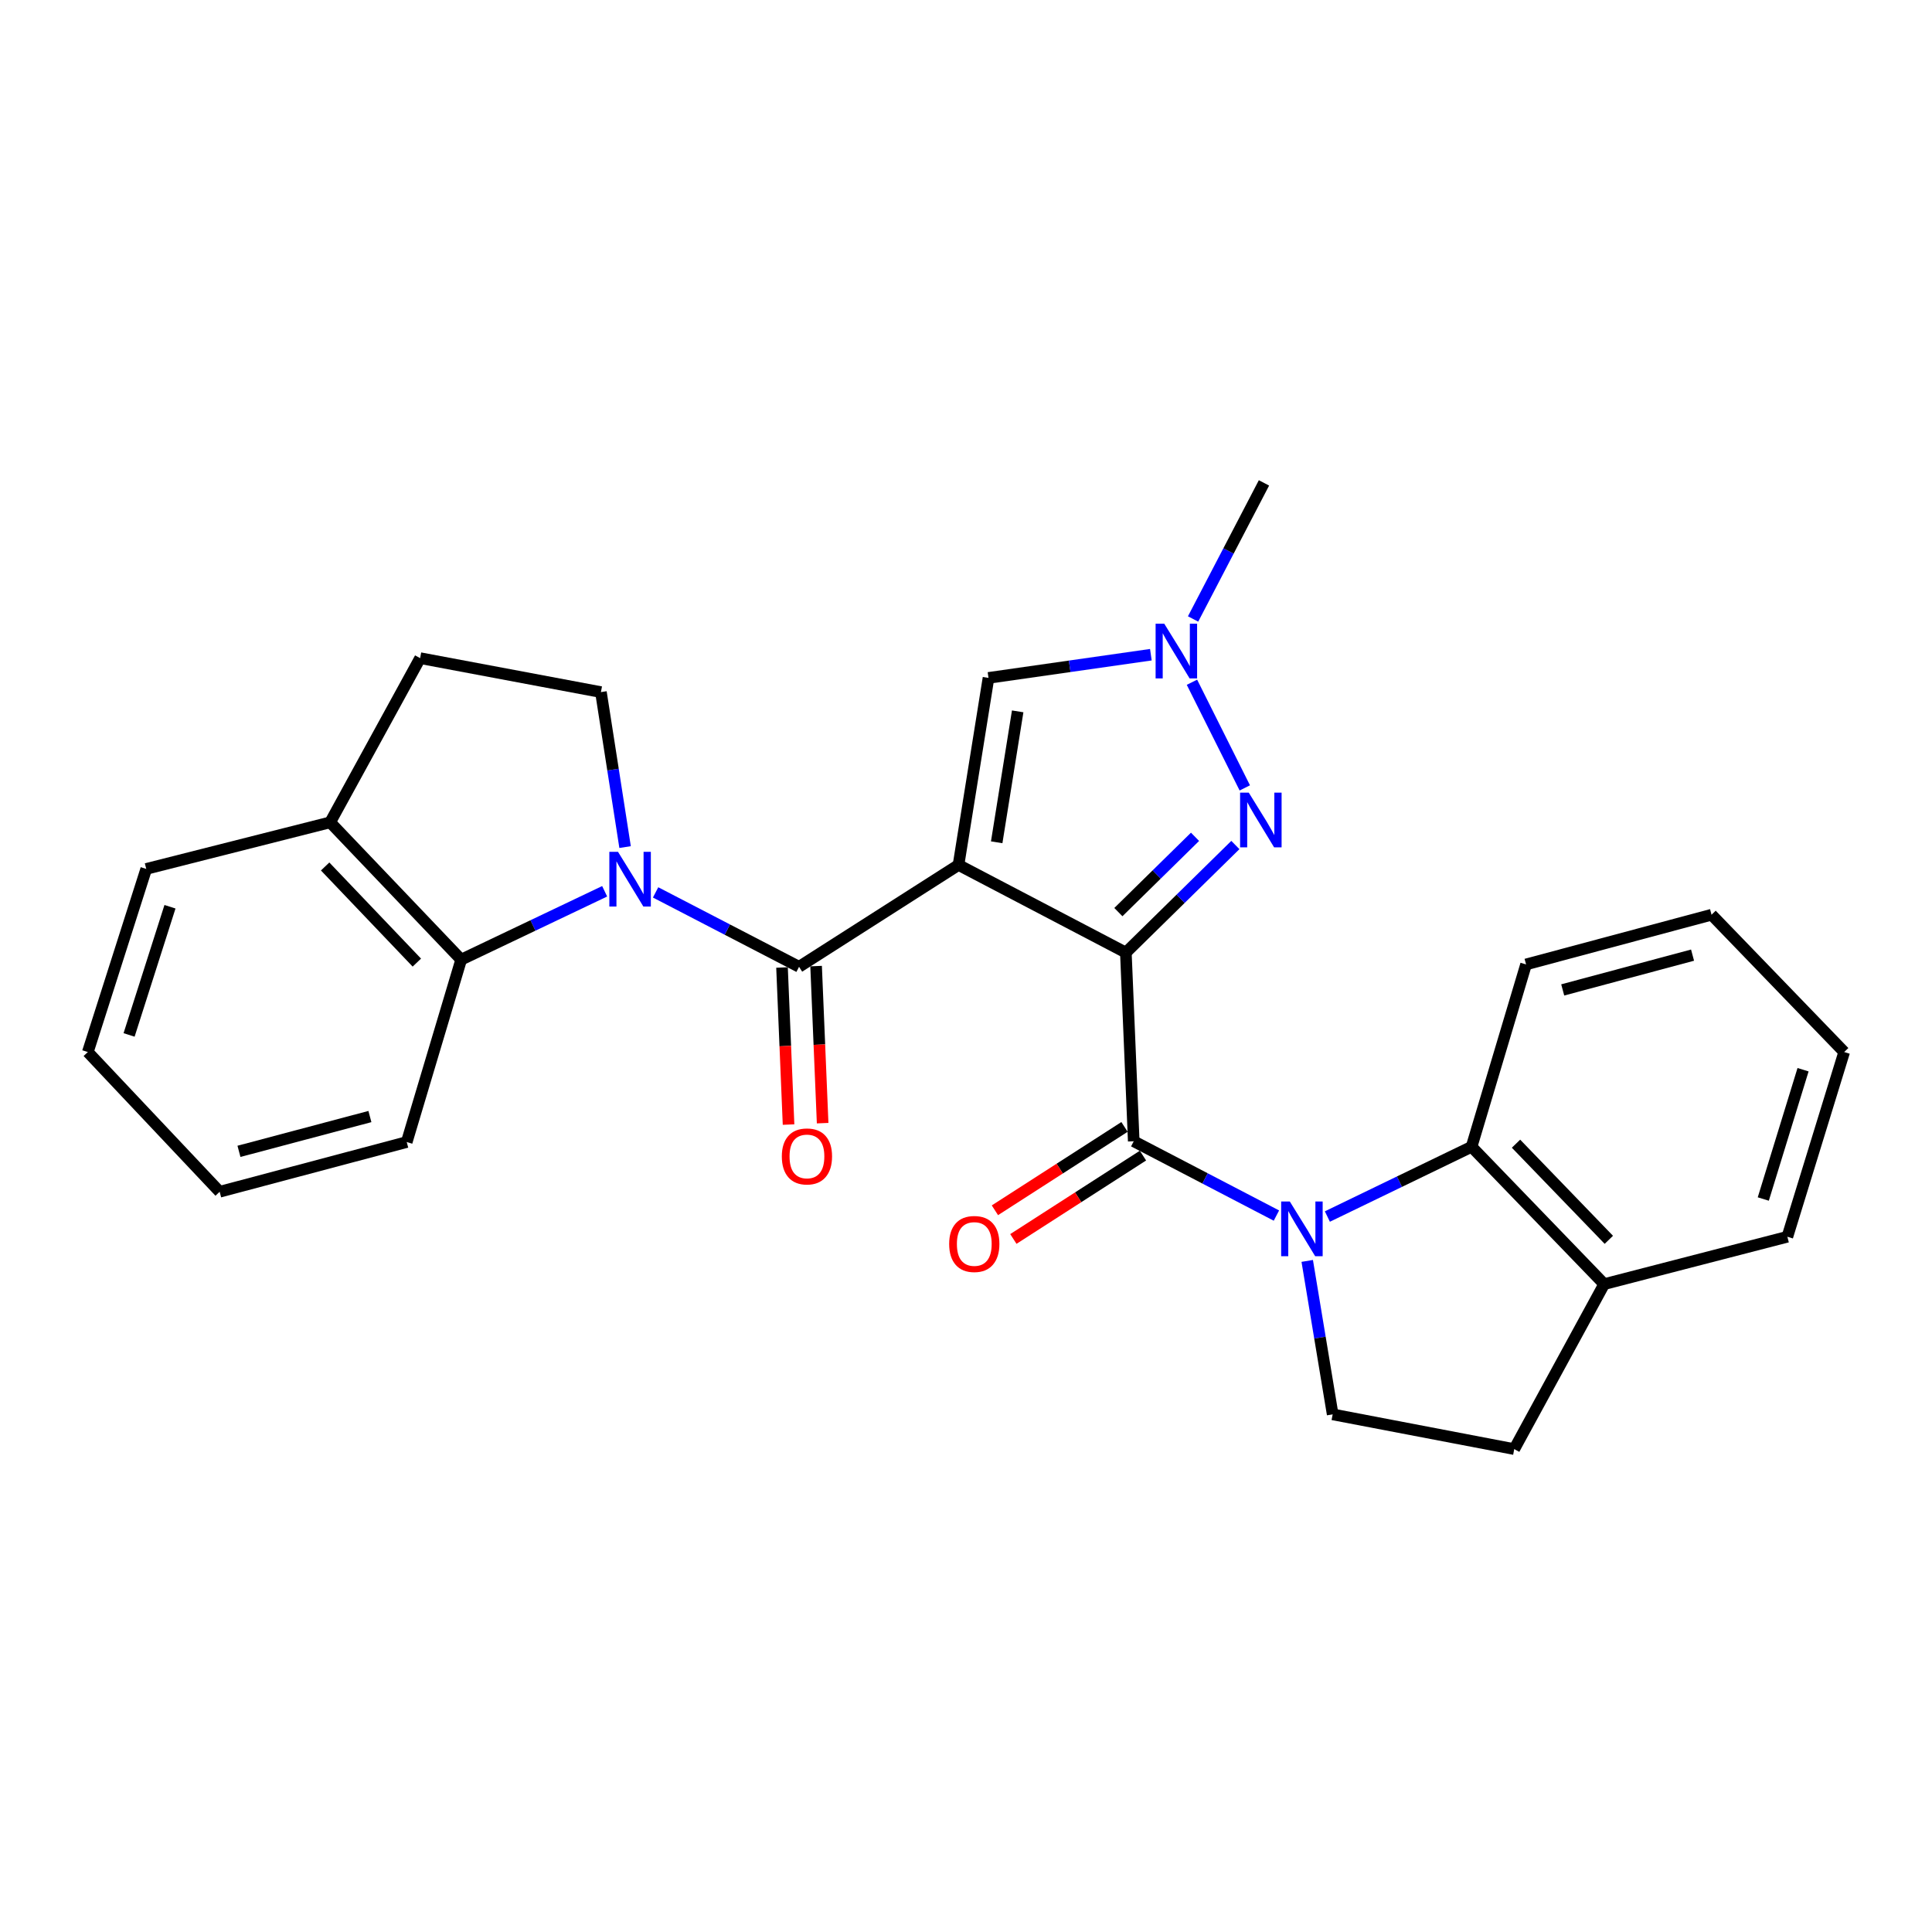 <?xml version='1.0' encoding='iso-8859-1'?>
<svg version='1.1' baseProfile='full'
              xmlns='http://www.w3.org/2000/svg'
                      xmlns:rdkit='http://www.rdkit.org/xml'
                      xmlns:xlink='http://www.w3.org/1999/xlink'
                  xml:space='preserve'
width='1000px' height='1000px' viewBox='0 0 1000 1000'>
<!-- END OF HEADER -->
<rect style='opacity:1.0;fill:#FFFFFF;stroke:none' width='1000' height='1000' x='0' y='0'> </rect>
<path class='bond-0' d='M 582.74,493.055 L 496.125,447.698' style='fill:none;fill-rule:evenodd;stroke:#000000;stroke-width:6px;stroke-linecap:butt;stroke-linejoin:miter;stroke-opacity:1' />
<path class='bond-2' d='M 582.74,493.055 L 586.821,590.715' style='fill:none;fill-rule:evenodd;stroke:#000000;stroke-width:6px;stroke-linecap:butt;stroke-linejoin:miter;stroke-opacity:1' />
<path class='bond-5' d='M 582.74,493.055 L 611.081,465.216' style='fill:none;fill-rule:evenodd;stroke:#000000;stroke-width:6px;stroke-linecap:butt;stroke-linejoin:miter;stroke-opacity:1' />
<path class='bond-5' d='M 611.081,465.216 L 639.422,437.376' style='fill:none;fill-rule:evenodd;stroke:#0000FF;stroke-width:6px;stroke-linecap:butt;stroke-linejoin:miter;stroke-opacity:1' />
<path class='bond-5' d='M 578.869,472.107 L 598.708,452.62' style='fill:none;fill-rule:evenodd;stroke:#000000;stroke-width:6px;stroke-linecap:butt;stroke-linejoin:miter;stroke-opacity:1' />
<path class='bond-5' d='M 598.708,452.62 L 618.547,433.132' style='fill:none;fill-rule:evenodd;stroke:#0000FF;stroke-width:6px;stroke-linecap:butt;stroke-linejoin:miter;stroke-opacity:1' />
<path class='bond-1' d='M 496.125,447.698 L 413.591,500.412' style='fill:none;fill-rule:evenodd;stroke:#000000;stroke-width:6px;stroke-linecap:butt;stroke-linejoin:miter;stroke-opacity:1' />
<path class='bond-6' d='M 496.125,447.698 L 511.643,350.882' style='fill:none;fill-rule:evenodd;stroke:#000000;stroke-width:6px;stroke-linecap:butt;stroke-linejoin:miter;stroke-opacity:1' />
<path class='bond-6' d='M 515.887,435.97 L 526.75,368.198' style='fill:none;fill-rule:evenodd;stroke:#000000;stroke-width:6px;stroke-linecap:butt;stroke-linejoin:miter;stroke-opacity:1' />
<path class='bond-3' d='M 413.591,500.412 L 376.464,481.157' style='fill:none;fill-rule:evenodd;stroke:#000000;stroke-width:6px;stroke-linecap:butt;stroke-linejoin:miter;stroke-opacity:1' />
<path class='bond-3' d='M 376.464,481.157 L 339.336,461.902' style='fill:none;fill-rule:evenodd;stroke:#0000FF;stroke-width:6px;stroke-linecap:butt;stroke-linejoin:miter;stroke-opacity:1' />
<path class='bond-12' d='M 404.771,500.779 L 406.462,541.428' style='fill:none;fill-rule:evenodd;stroke:#000000;stroke-width:6px;stroke-linecap:butt;stroke-linejoin:miter;stroke-opacity:1' />
<path class='bond-12' d='M 406.462,541.428 L 408.153,582.077' style='fill:none;fill-rule:evenodd;stroke:#FF0000;stroke-width:6px;stroke-linecap:butt;stroke-linejoin:miter;stroke-opacity:1' />
<path class='bond-12' d='M 422.412,500.045 L 424.103,540.694' style='fill:none;fill-rule:evenodd;stroke:#000000;stroke-width:6px;stroke-linecap:butt;stroke-linejoin:miter;stroke-opacity:1' />
<path class='bond-12' d='M 424.103,540.694 L 425.795,581.343' style='fill:none;fill-rule:evenodd;stroke:#FF0000;stroke-width:6px;stroke-linecap:butt;stroke-linejoin:miter;stroke-opacity:1' />
<path class='bond-4' d='M 586.821,590.715 L 623.747,609.948' style='fill:none;fill-rule:evenodd;stroke:#000000;stroke-width:6px;stroke-linecap:butt;stroke-linejoin:miter;stroke-opacity:1' />
<path class='bond-4' d='M 623.747,609.948 L 660.673,629.181' style='fill:none;fill-rule:evenodd;stroke:#0000FF;stroke-width:6px;stroke-linecap:butt;stroke-linejoin:miter;stroke-opacity:1' />
<path class='bond-13' d='M 582.045,583.29 L 548.504,604.864' style='fill:none;fill-rule:evenodd;stroke:#000000;stroke-width:6px;stroke-linecap:butt;stroke-linejoin:miter;stroke-opacity:1' />
<path class='bond-13' d='M 548.504,604.864 L 514.964,626.437' style='fill:none;fill-rule:evenodd;stroke:#FF0000;stroke-width:6px;stroke-linecap:butt;stroke-linejoin:miter;stroke-opacity:1' />
<path class='bond-13' d='M 591.596,598.14 L 558.056,619.713' style='fill:none;fill-rule:evenodd;stroke:#000000;stroke-width:6px;stroke-linecap:butt;stroke-linejoin:miter;stroke-opacity:1' />
<path class='bond-13' d='M 558.056,619.713 L 524.516,641.287' style='fill:none;fill-rule:evenodd;stroke:#FF0000;stroke-width:6px;stroke-linecap:butt;stroke-linejoin:miter;stroke-opacity:1' />
<path class='bond-8' d='M 312.972,461.326 L 275.838,479.02' style='fill:none;fill-rule:evenodd;stroke:#0000FF;stroke-width:6px;stroke-linecap:butt;stroke-linejoin:miter;stroke-opacity:1' />
<path class='bond-8' d='M 275.838,479.02 L 238.704,496.714' style='fill:none;fill-rule:evenodd;stroke:#000000;stroke-width:6px;stroke-linecap:butt;stroke-linejoin:miter;stroke-opacity:1' />
<path class='bond-10' d='M 323.543,438.445 L 317.29,398.337' style='fill:none;fill-rule:evenodd;stroke:#0000FF;stroke-width:6px;stroke-linecap:butt;stroke-linejoin:miter;stroke-opacity:1' />
<path class='bond-10' d='M 317.29,398.337 L 311.037,358.229' style='fill:none;fill-rule:evenodd;stroke:#000000;stroke-width:6px;stroke-linecap:butt;stroke-linejoin:miter;stroke-opacity:1' />
<path class='bond-9' d='M 687.046,629.677 L 724.367,611.623' style='fill:none;fill-rule:evenodd;stroke:#0000FF;stroke-width:6px;stroke-linecap:butt;stroke-linejoin:miter;stroke-opacity:1' />
<path class='bond-9' d='M 724.367,611.623 L 761.688,593.569' style='fill:none;fill-rule:evenodd;stroke:#000000;stroke-width:6px;stroke-linecap:butt;stroke-linejoin:miter;stroke-opacity:1' />
<path class='bond-11' d='M 676.618,652.646 L 683.203,692.36' style='fill:none;fill-rule:evenodd;stroke:#0000FF;stroke-width:6px;stroke-linecap:butt;stroke-linejoin:miter;stroke-opacity:1' />
<path class='bond-11' d='M 683.203,692.36 L 689.787,732.074' style='fill:none;fill-rule:evenodd;stroke:#000000;stroke-width:6px;stroke-linecap:butt;stroke-linejoin:miter;stroke-opacity:1' />
<path class='bond-7' d='M 644.306,407.817 L 616.954,353.132' style='fill:none;fill-rule:evenodd;stroke:#0000FF;stroke-width:6px;stroke-linecap:butt;stroke-linejoin:miter;stroke-opacity:1' />
<path class='bond-27' d='M 511.643,350.882 L 553.665,344.879' style='fill:none;fill-rule:evenodd;stroke:#000000;stroke-width:6px;stroke-linecap:butt;stroke-linejoin:miter;stroke-opacity:1' />
<path class='bond-27' d='M 553.665,344.879 L 595.686,338.877' style='fill:none;fill-rule:evenodd;stroke:#0000FF;stroke-width:6px;stroke-linecap:butt;stroke-linejoin:miter;stroke-opacity:1' />
<path class='bond-18' d='M 617.536,320.378 L 635.883,285.162' style='fill:none;fill-rule:evenodd;stroke:#0000FF;stroke-width:6px;stroke-linecap:butt;stroke-linejoin:miter;stroke-opacity:1' />
<path class='bond-18' d='M 635.883,285.162 L 654.229,249.946' style='fill:none;fill-rule:evenodd;stroke:#000000;stroke-width:6px;stroke-linecap:butt;stroke-linejoin:miter;stroke-opacity:1' />
<path class='bond-15' d='M 238.704,496.714 L 170.894,425.637' style='fill:none;fill-rule:evenodd;stroke:#000000;stroke-width:6px;stroke-linecap:butt;stroke-linejoin:miter;stroke-opacity:1' />
<path class='bond-15' d='M 215.758,498.24 L 168.29,448.486' style='fill:none;fill-rule:evenodd;stroke:#000000;stroke-width:6px;stroke-linecap:butt;stroke-linejoin:miter;stroke-opacity:1' />
<path class='bond-19' d='M 238.704,496.714 L 210.523,591.127' style='fill:none;fill-rule:evenodd;stroke:#000000;stroke-width:6px;stroke-linecap:butt;stroke-linejoin:miter;stroke-opacity:1' />
<path class='bond-14' d='M 761.688,593.569 L 830.323,664.656' style='fill:none;fill-rule:evenodd;stroke:#000000;stroke-width:6px;stroke-linecap:butt;stroke-linejoin:miter;stroke-opacity:1' />
<path class='bond-14' d='M 784.685,591.968 L 832.73,641.729' style='fill:none;fill-rule:evenodd;stroke:#000000;stroke-width:6px;stroke-linecap:butt;stroke-linejoin:miter;stroke-opacity:1' />
<path class='bond-20' d='M 761.688,593.569 L 789.889,499.186' style='fill:none;fill-rule:evenodd;stroke:#000000;stroke-width:6px;stroke-linecap:butt;stroke-linejoin:miter;stroke-opacity:1' />
<path class='bond-16' d='M 311.037,358.229 L 217.458,340.651' style='fill:none;fill-rule:evenodd;stroke:#000000;stroke-width:6px;stroke-linecap:butt;stroke-linejoin:miter;stroke-opacity:1' />
<path class='bond-17' d='M 689.787,732.074 L 783.768,750.054' style='fill:none;fill-rule:evenodd;stroke:#000000;stroke-width:6px;stroke-linecap:butt;stroke-linejoin:miter;stroke-opacity:1' />
<path class='bond-22' d='M 830.323,664.656 L 925.138,640.143' style='fill:none;fill-rule:evenodd;stroke:#000000;stroke-width:6px;stroke-linecap:butt;stroke-linejoin:miter;stroke-opacity:1' />
<path class='bond-28' d='M 830.323,664.656 L 783.768,750.054' style='fill:none;fill-rule:evenodd;stroke:#000000;stroke-width:6px;stroke-linecap:butt;stroke-linejoin:miter;stroke-opacity:1' />
<path class='bond-21' d='M 170.894,425.637 L 75.696,449.748' style='fill:none;fill-rule:evenodd;stroke:#000000;stroke-width:6px;stroke-linecap:butt;stroke-linejoin:miter;stroke-opacity:1' />
<path class='bond-29' d='M 170.894,425.637 L 217.458,340.651' style='fill:none;fill-rule:evenodd;stroke:#000000;stroke-width:6px;stroke-linecap:butt;stroke-linejoin:miter;stroke-opacity:1' />
<path class='bond-23' d='M 210.523,591.127 L 113.697,616.856' style='fill:none;fill-rule:evenodd;stroke:#000000;stroke-width:6px;stroke-linecap:butt;stroke-linejoin:miter;stroke-opacity:1' />
<path class='bond-23' d='M 191.464,577.922 L 123.686,595.933' style='fill:none;fill-rule:evenodd;stroke:#000000;stroke-width:6px;stroke-linecap:butt;stroke-linejoin:miter;stroke-opacity:1' />
<path class='bond-24' d='M 789.889,499.186 L 885.891,473.456' style='fill:none;fill-rule:evenodd;stroke:#000000;stroke-width:6px;stroke-linecap:butt;stroke-linejoin:miter;stroke-opacity:1' />
<path class='bond-24' d='M 808.86,512.381 L 876.062,494.37' style='fill:none;fill-rule:evenodd;stroke:#000000;stroke-width:6px;stroke-linecap:butt;stroke-linejoin:miter;stroke-opacity:1' />
<path class='bond-31' d='M 75.696,449.748 L 45.455,544.533' style='fill:none;fill-rule:evenodd;stroke:#000000;stroke-width:6px;stroke-linecap:butt;stroke-linejoin:miter;stroke-opacity:1' />
<path class='bond-31' d='M 87.981,469.332 L 66.812,535.682' style='fill:none;fill-rule:evenodd;stroke:#000000;stroke-width:6px;stroke-linecap:butt;stroke-linejoin:miter;stroke-opacity:1' />
<path class='bond-30' d='M 925.138,640.143 L 954.545,544.533' style='fill:none;fill-rule:evenodd;stroke:#000000;stroke-width:6px;stroke-linecap:butt;stroke-linejoin:miter;stroke-opacity:1' />
<path class='bond-30' d='M 912.673,620.611 L 933.258,553.684' style='fill:none;fill-rule:evenodd;stroke:#000000;stroke-width:6px;stroke-linecap:butt;stroke-linejoin:miter;stroke-opacity:1' />
<path class='bond-25' d='M 113.697,616.856 L 45.455,544.533' style='fill:none;fill-rule:evenodd;stroke:#000000;stroke-width:6px;stroke-linecap:butt;stroke-linejoin:miter;stroke-opacity:1' />
<path class='bond-26' d='M 885.891,473.456 L 954.545,544.533' style='fill:none;fill-rule:evenodd;stroke:#000000;stroke-width:6px;stroke-linecap:butt;stroke-linejoin:miter;stroke-opacity:1' />
<path  class='atom-4' d='M 319.873 440.895
L 329.153 455.895
Q 330.073 457.375, 331.553 460.055
Q 333.033 462.735, 333.113 462.895
L 333.113 440.895
L 336.873 440.895
L 336.873 469.215
L 332.993 469.215
L 323.033 452.815
Q 321.873 450.895, 320.633 448.695
Q 319.433 446.495, 319.073 445.815
L 319.073 469.215
L 315.393 469.215
L 315.393 440.895
L 319.873 440.895
' fill='#0000FF'/>
<path  class='atom-5' d='M 667.607 621.893
L 676.887 636.893
Q 677.807 638.373, 679.287 641.053
Q 680.767 643.733, 680.847 643.893
L 680.847 621.893
L 684.607 621.893
L 684.607 650.213
L 680.727 650.213
L 670.767 633.813
Q 669.607 631.893, 668.367 629.693
Q 667.167 627.493, 666.807 626.813
L 666.807 650.213
L 663.127 650.213
L 663.127 621.893
L 667.607 621.893
' fill='#0000FF'/>
<path  class='atom-6' d='M 646.351 410.261
L 655.631 425.261
Q 656.551 426.741, 658.031 429.421
Q 659.511 432.101, 659.591 432.261
L 659.591 410.261
L 663.351 410.261
L 663.351 438.581
L 659.471 438.581
L 649.511 422.181
Q 648.351 420.261, 647.111 418.061
Q 645.911 415.861, 645.551 415.181
L 645.551 438.581
L 641.871 438.581
L 641.871 410.261
L 646.351 410.261
' fill='#0000FF'/>
<path  class='atom-8' d='M 602.621 322.832
L 611.901 337.832
Q 612.821 339.312, 614.301 341.992
Q 615.781 344.672, 615.861 344.832
L 615.861 322.832
L 619.621 322.832
L 619.621 351.152
L 615.741 351.152
L 605.781 334.752
Q 604.621 332.832, 603.381 330.632
Q 602.181 328.432, 601.821 327.752
L 601.821 351.152
L 598.141 351.152
L 598.141 322.832
L 602.621 322.832
' fill='#0000FF'/>
<path  class='atom-13' d='M 404.672 598.564
Q 404.672 591.764, 408.032 587.964
Q 411.392 584.164, 417.672 584.164
Q 423.952 584.164, 427.312 587.964
Q 430.672 591.764, 430.672 598.564
Q 430.672 605.444, 427.272 609.364
Q 423.872 613.244, 417.672 613.244
Q 411.432 613.244, 408.032 609.364
Q 404.672 605.484, 404.672 598.564
M 417.672 610.044
Q 421.992 610.044, 424.312 607.164
Q 426.672 604.244, 426.672 598.564
Q 426.672 593.004, 424.312 590.204
Q 421.992 587.364, 417.672 587.364
Q 413.352 587.364, 410.992 590.164
Q 408.672 592.964, 408.672 598.564
Q 408.672 604.284, 410.992 607.164
Q 413.352 610.044, 417.672 610.044
' fill='#FF0000'/>
<path  class='atom-14' d='M 491.287 643.882
Q 491.287 637.082, 494.647 633.282
Q 498.007 629.482, 504.287 629.482
Q 510.567 629.482, 513.927 633.282
Q 517.287 637.082, 517.287 643.882
Q 517.287 650.762, 513.887 654.682
Q 510.487 658.562, 504.287 658.562
Q 498.047 658.562, 494.647 654.682
Q 491.287 650.802, 491.287 643.882
M 504.287 655.362
Q 508.607 655.362, 510.927 652.482
Q 513.287 649.562, 513.287 643.882
Q 513.287 638.322, 510.927 635.522
Q 508.607 632.682, 504.287 632.682
Q 499.967 632.682, 497.607 635.482
Q 495.287 638.282, 495.287 643.882
Q 495.287 649.602, 497.607 652.482
Q 499.967 655.362, 504.287 655.362
' fill='#FF0000'/>
</svg>
